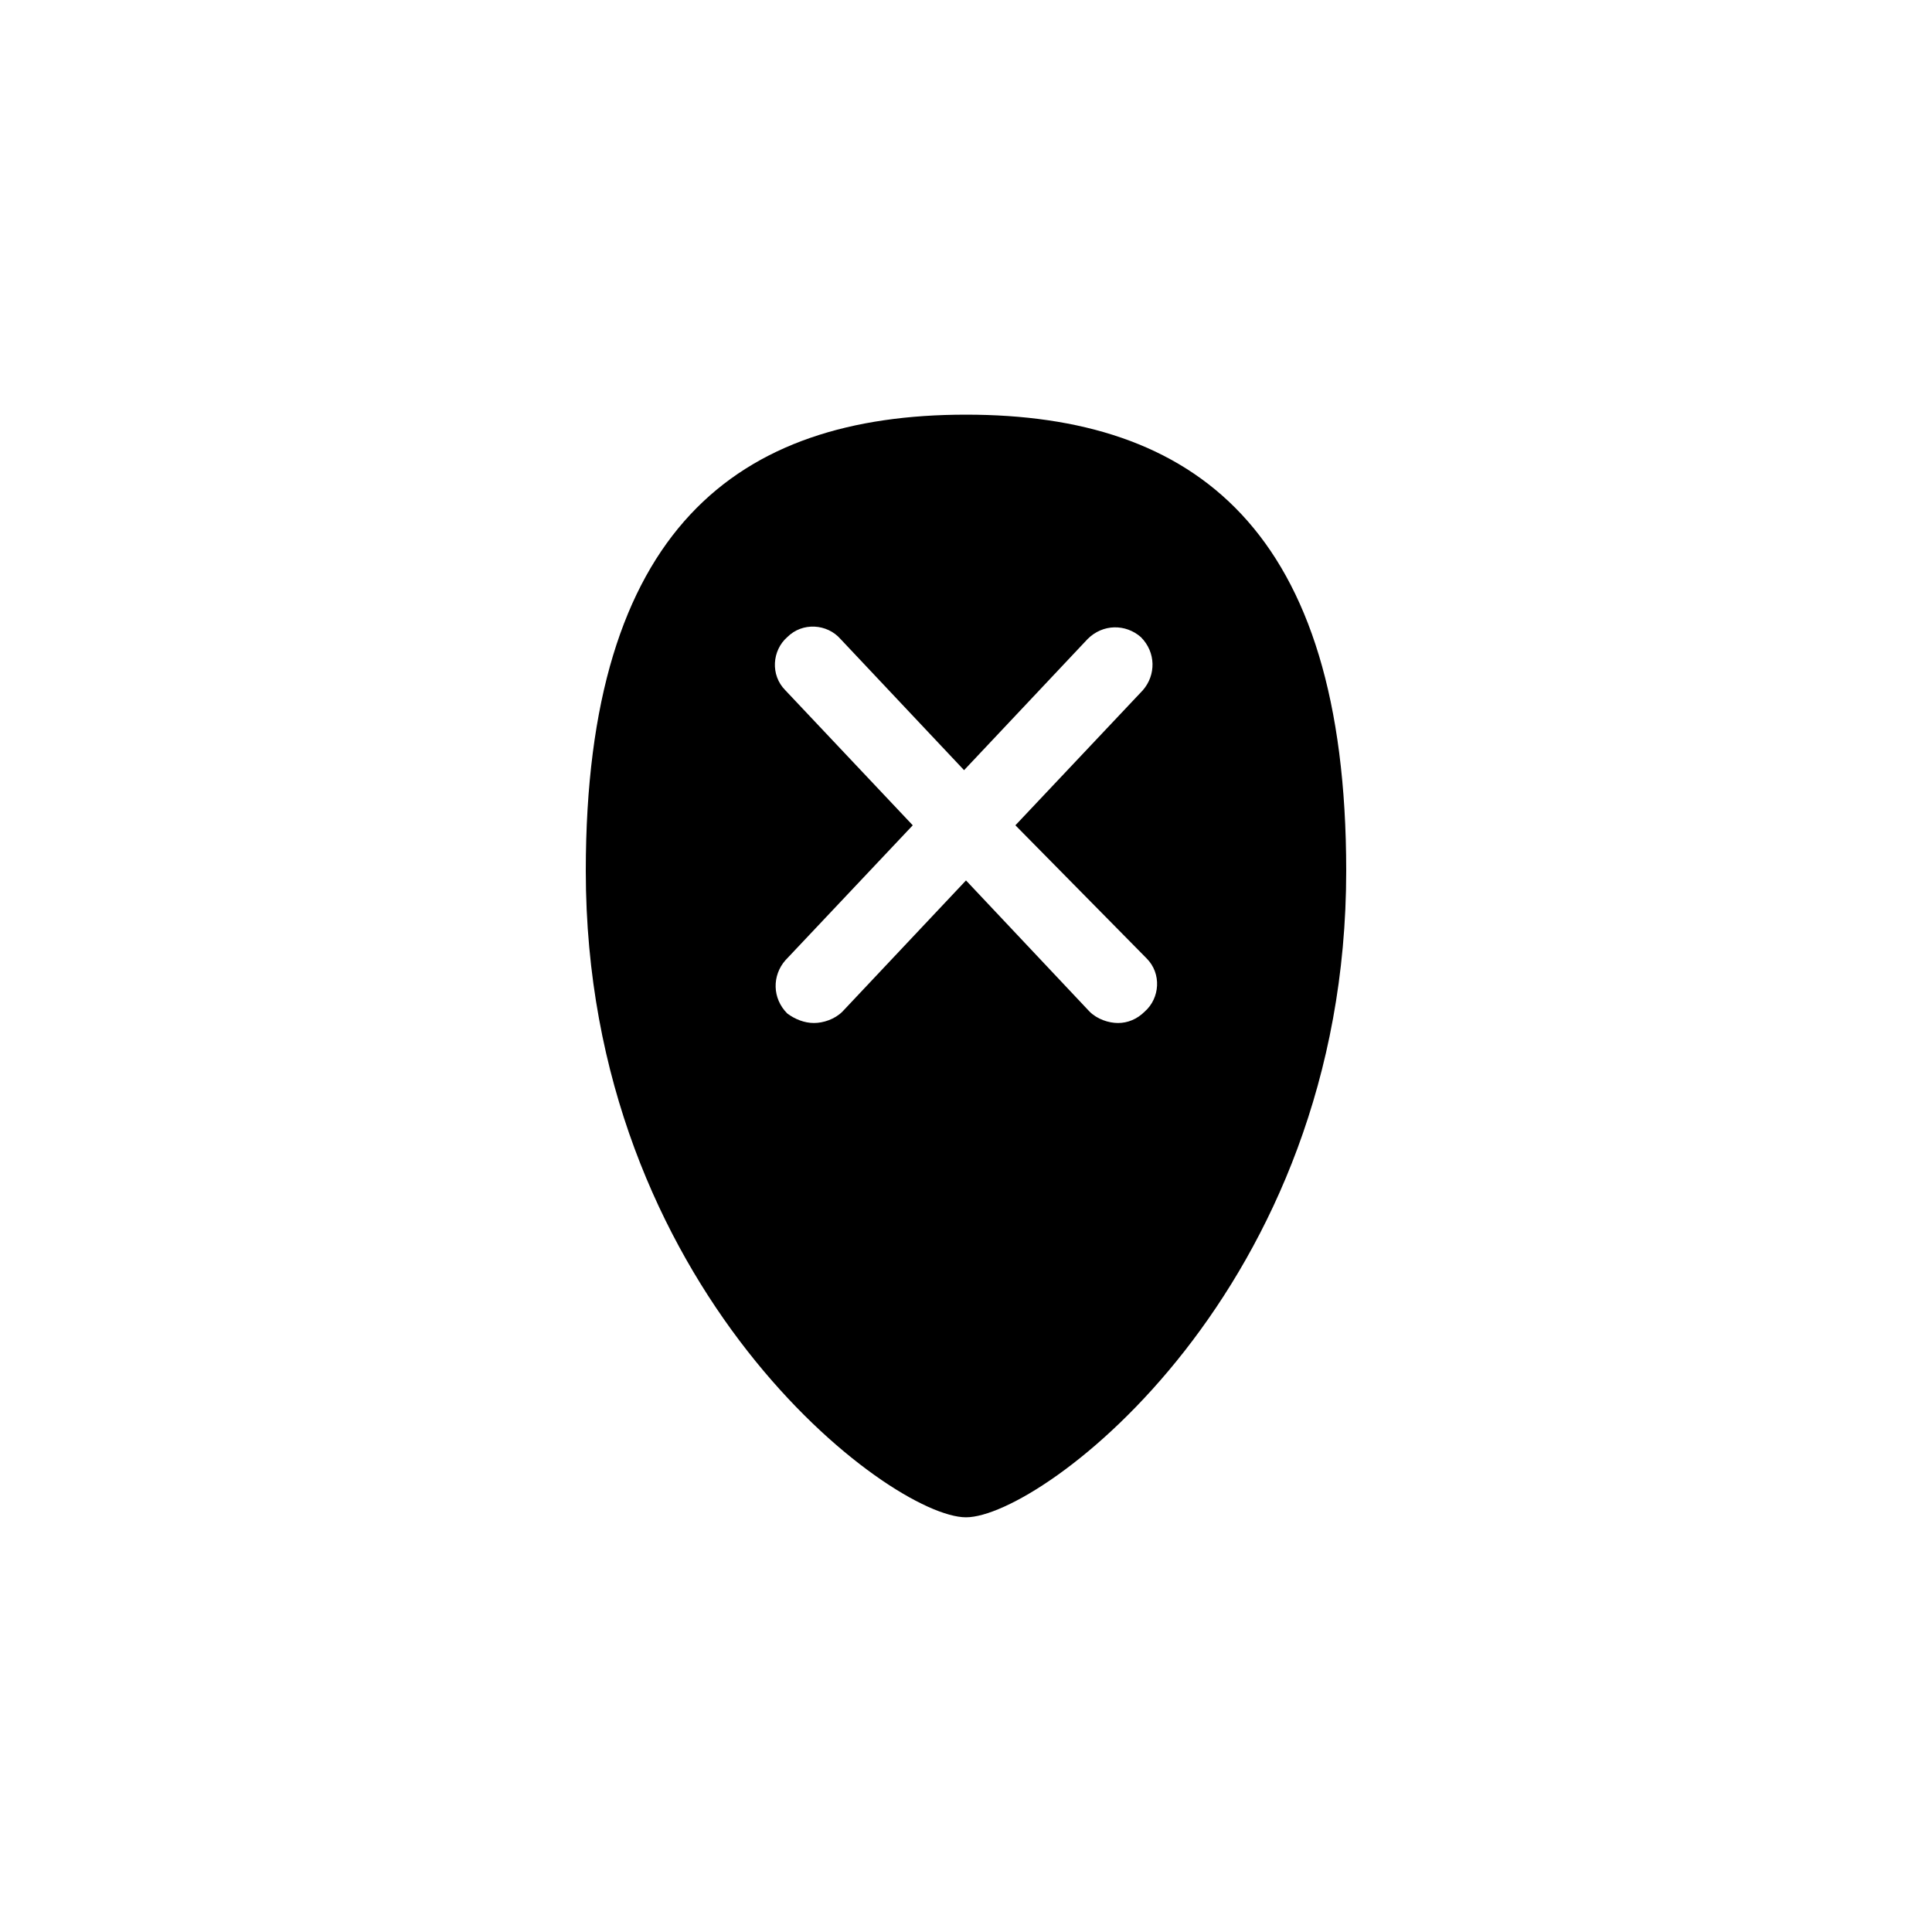 <?xml version="1.0" encoding="UTF-8"?>
<!-- Uploaded to: SVG Repo, www.svgrepo.com, Generator: SVG Repo Mixer Tools -->
<svg fill="#000000" width="800px" height="800px" version="1.1" viewBox="144 144 512 512" xmlns="http://www.w3.org/2000/svg">
 <path d="m400 253.89c-60.457 0-100.76 30.23-100.76 120.91 0 110.84 80.609 171.3 100.76 171.3s100.76-60.457 100.76-171.3c0-90.688-40.305-120.91-100.76-120.91zm47.859 144.09c4.031 4.031 3.527 10.578-0.504 14.105-2.016 2.016-4.531 3.023-7.051 3.023-2.519 0-5.543-1.008-7.559-3.023l-32.746-34.762-32.746 34.762c-2.019 2.016-5.043 3.023-7.559 3.023-2.519 0-5.039-1.008-7.055-2.519-4.031-4.031-4.031-10.078-0.504-14.105l33.754-35.77-33.754-35.77c-4.031-4.031-3.527-10.578 0.504-14.105 4.031-4.031 10.578-3.527 14.105 0.504l32.746 34.762 32.746-34.762c4.031-4.031 10.078-4.031 14.105-0.504 4.031 4.031 4.031 10.078 0.504 14.105l-33.754 35.77z"/>
</svg>